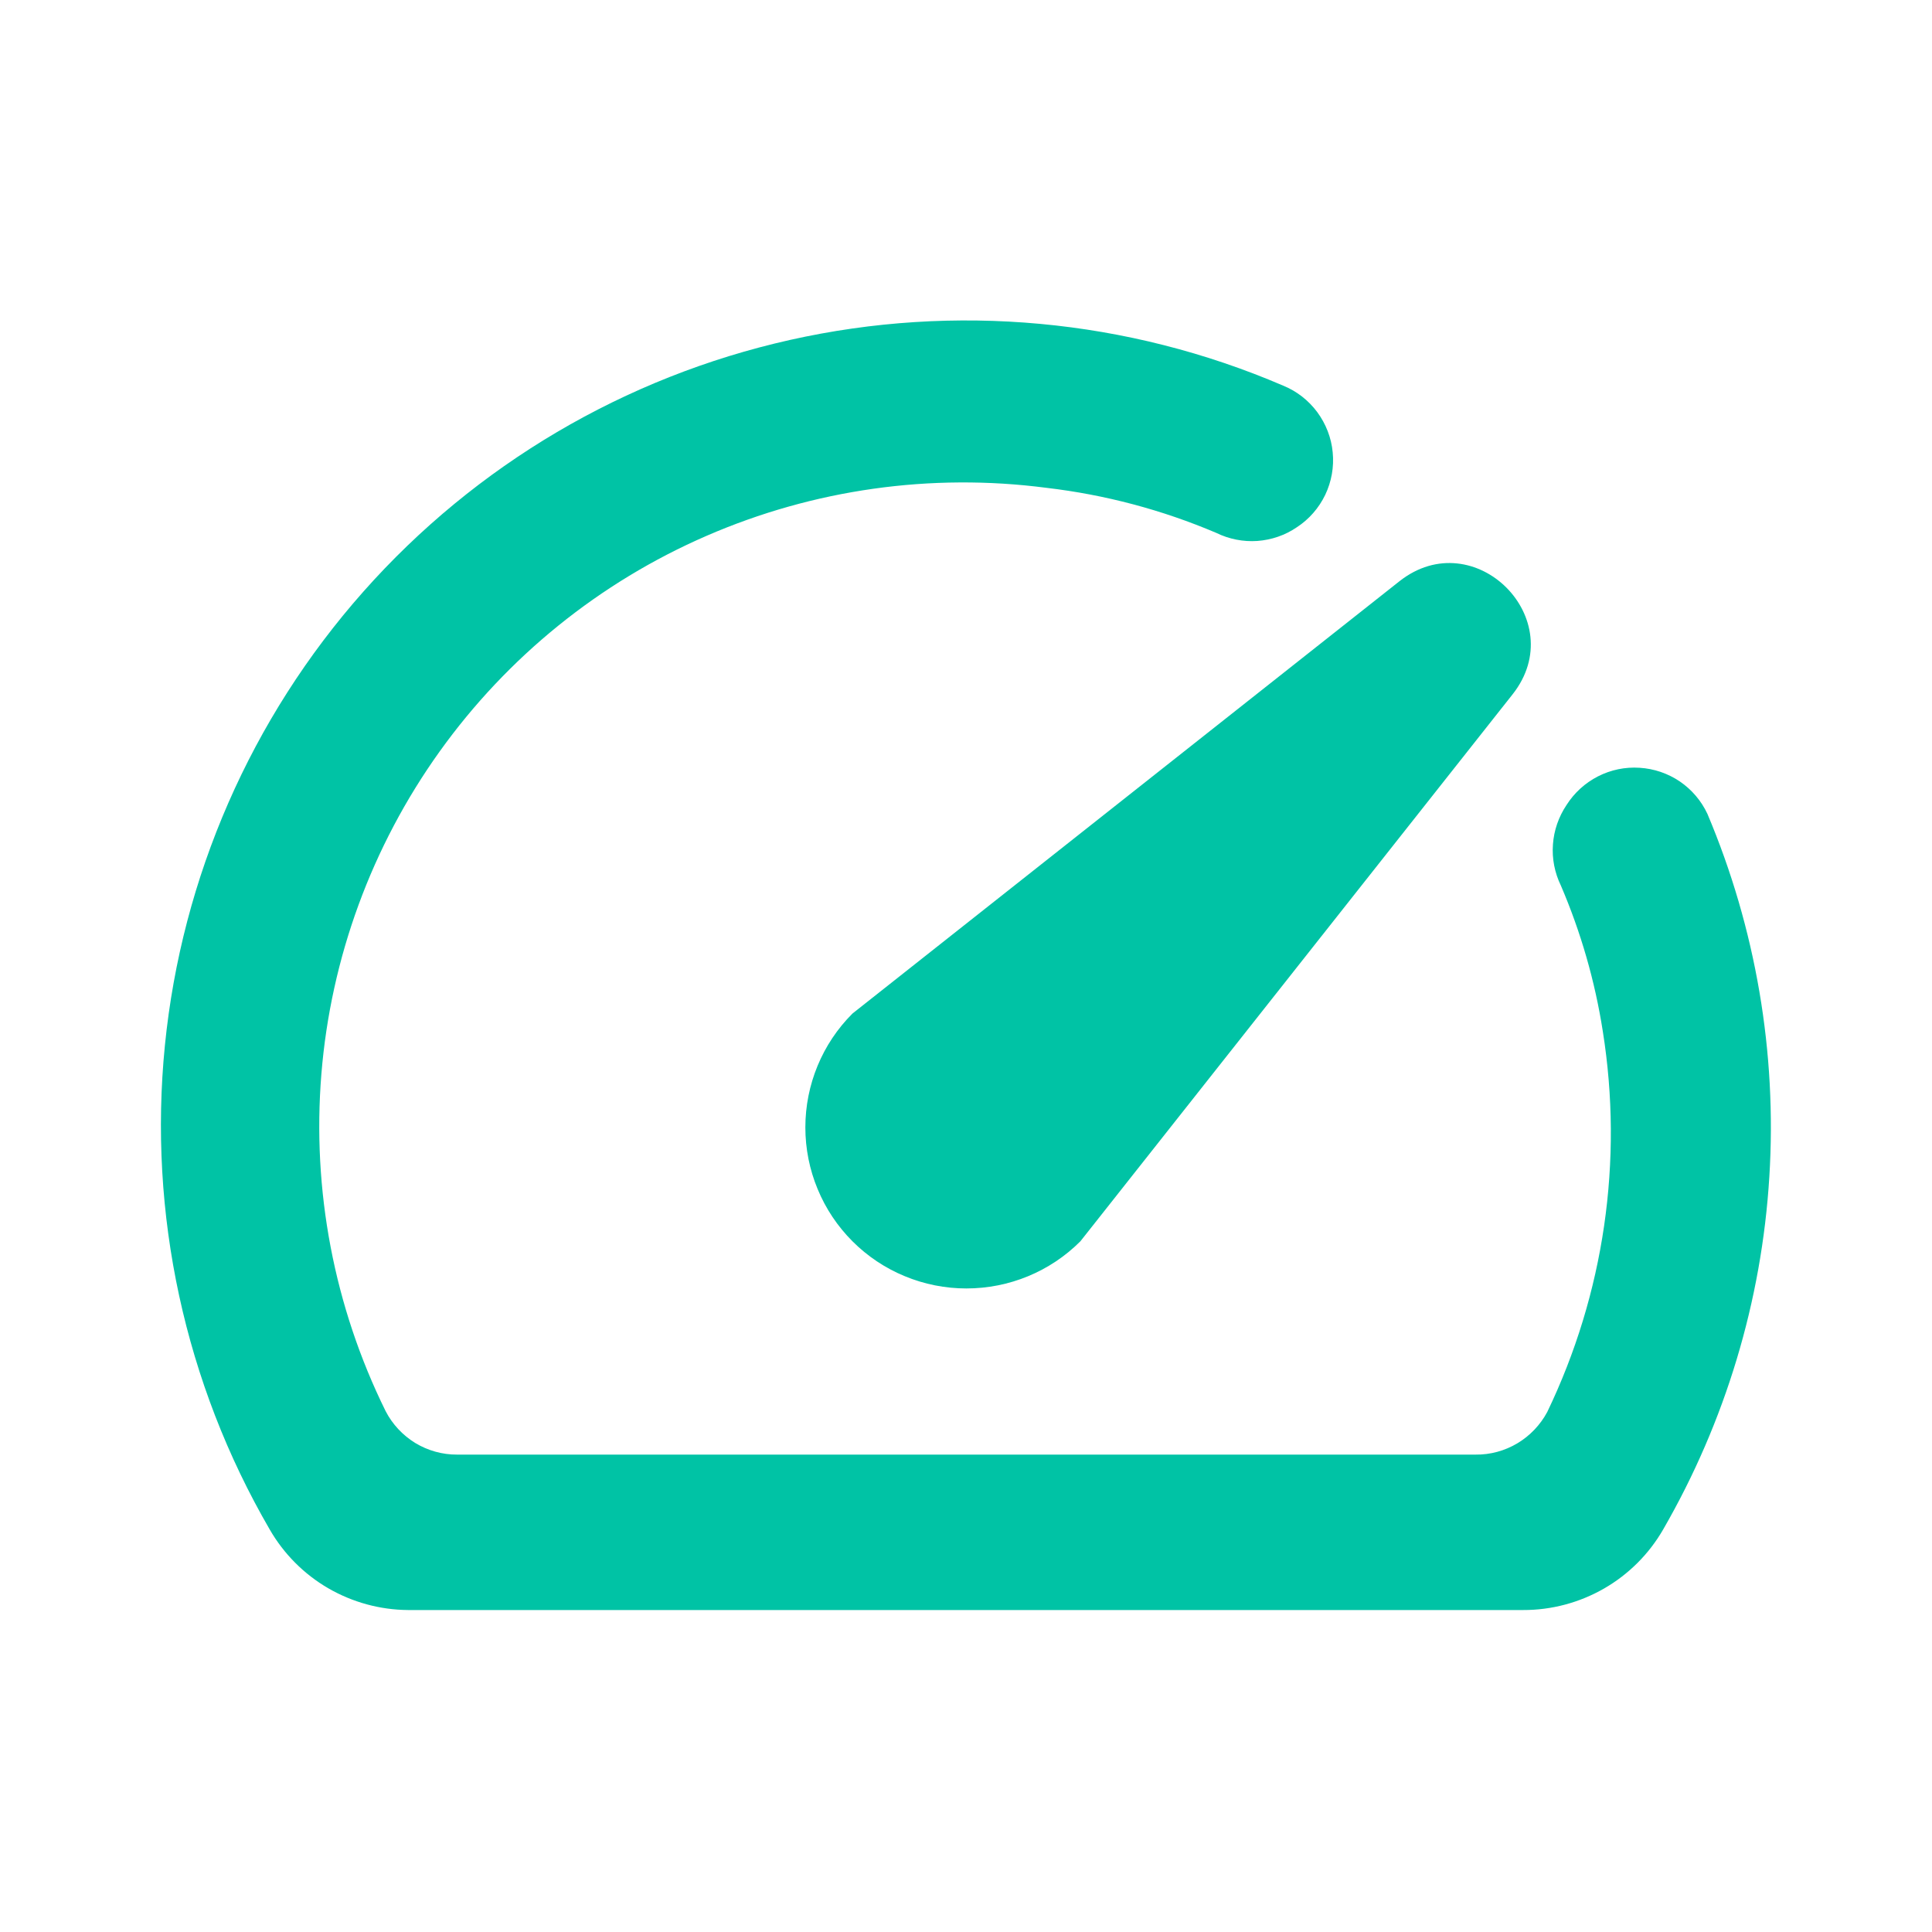<svg width="20" height="20" viewBox="0 0 20 20" fill="none" xmlns="http://www.w3.org/2000/svg">
<path fill-rule="evenodd" clip-rule="evenodd" d="M16.076 8.742C16.086 8.596 16.135 8.455 16.217 8.333C16.297 8.207 16.409 8.105 16.542 8.037C16.675 7.969 16.824 7.938 16.973 7.948C17.122 7.957 17.266 8.006 17.39 8.09C17.513 8.174 17.612 8.29 17.675 8.425C18.176 9.611 18.396 10.898 18.316 12.183C18.237 13.469 17.86 14.718 17.217 15.833C17.07 16.088 16.858 16.299 16.604 16.445C16.349 16.591 16.061 16.668 15.767 16.667H4.225C3.934 16.665 3.649 16.587 3.397 16.441C3.146 16.295 2.937 16.085 2.792 15.833C1.913 14.319 1.533 12.565 1.707 10.822C1.881 9.079 2.6 7.435 3.762 6.124C4.924 4.813 6.469 3.902 8.178 3.519C9.887 3.136 11.674 3.301 13.283 3.992C13.424 4.049 13.545 4.144 13.636 4.266C13.726 4.388 13.782 4.532 13.796 4.682C13.811 4.833 13.784 4.985 13.719 5.122C13.653 5.259 13.552 5.375 13.425 5.458C13.304 5.541 13.163 5.589 13.016 5.6C12.87 5.61 12.723 5.581 12.592 5.517C12.031 5.278 11.439 5.121 10.833 5.05C9.637 4.894 8.421 5.066 7.314 5.547C6.208 6.027 5.253 6.799 4.55 7.781C3.848 8.762 3.425 9.915 3.327 11.117C3.229 12.32 3.458 13.526 3.992 14.608C4.062 14.744 4.169 14.858 4.299 14.938C4.43 15.017 4.58 15.059 4.733 15.058H15.275C15.427 15.06 15.577 15.019 15.708 14.941C15.838 14.863 15.945 14.751 16.017 14.617C16.606 13.392 16.806 12.017 16.592 10.675C16.511 10.156 16.365 9.65 16.158 9.167C16.094 9.035 16.065 8.889 16.076 8.742ZM8.337 11.671C8.337 11.229 8.512 10.804 8.825 10.492L14.487 6.017C15.263 5.405 16.271 6.412 15.658 7.188L11.184 12.85C10.871 13.163 10.447 13.338 10.004 13.338C9.785 13.338 9.568 13.295 9.366 13.211C9.164 13.128 8.98 13.005 8.825 12.85C8.67 12.695 8.547 12.511 8.464 12.309C8.38 12.107 8.337 11.89 8.337 11.671Z" fill="#00C3A5"/>
</svg>
